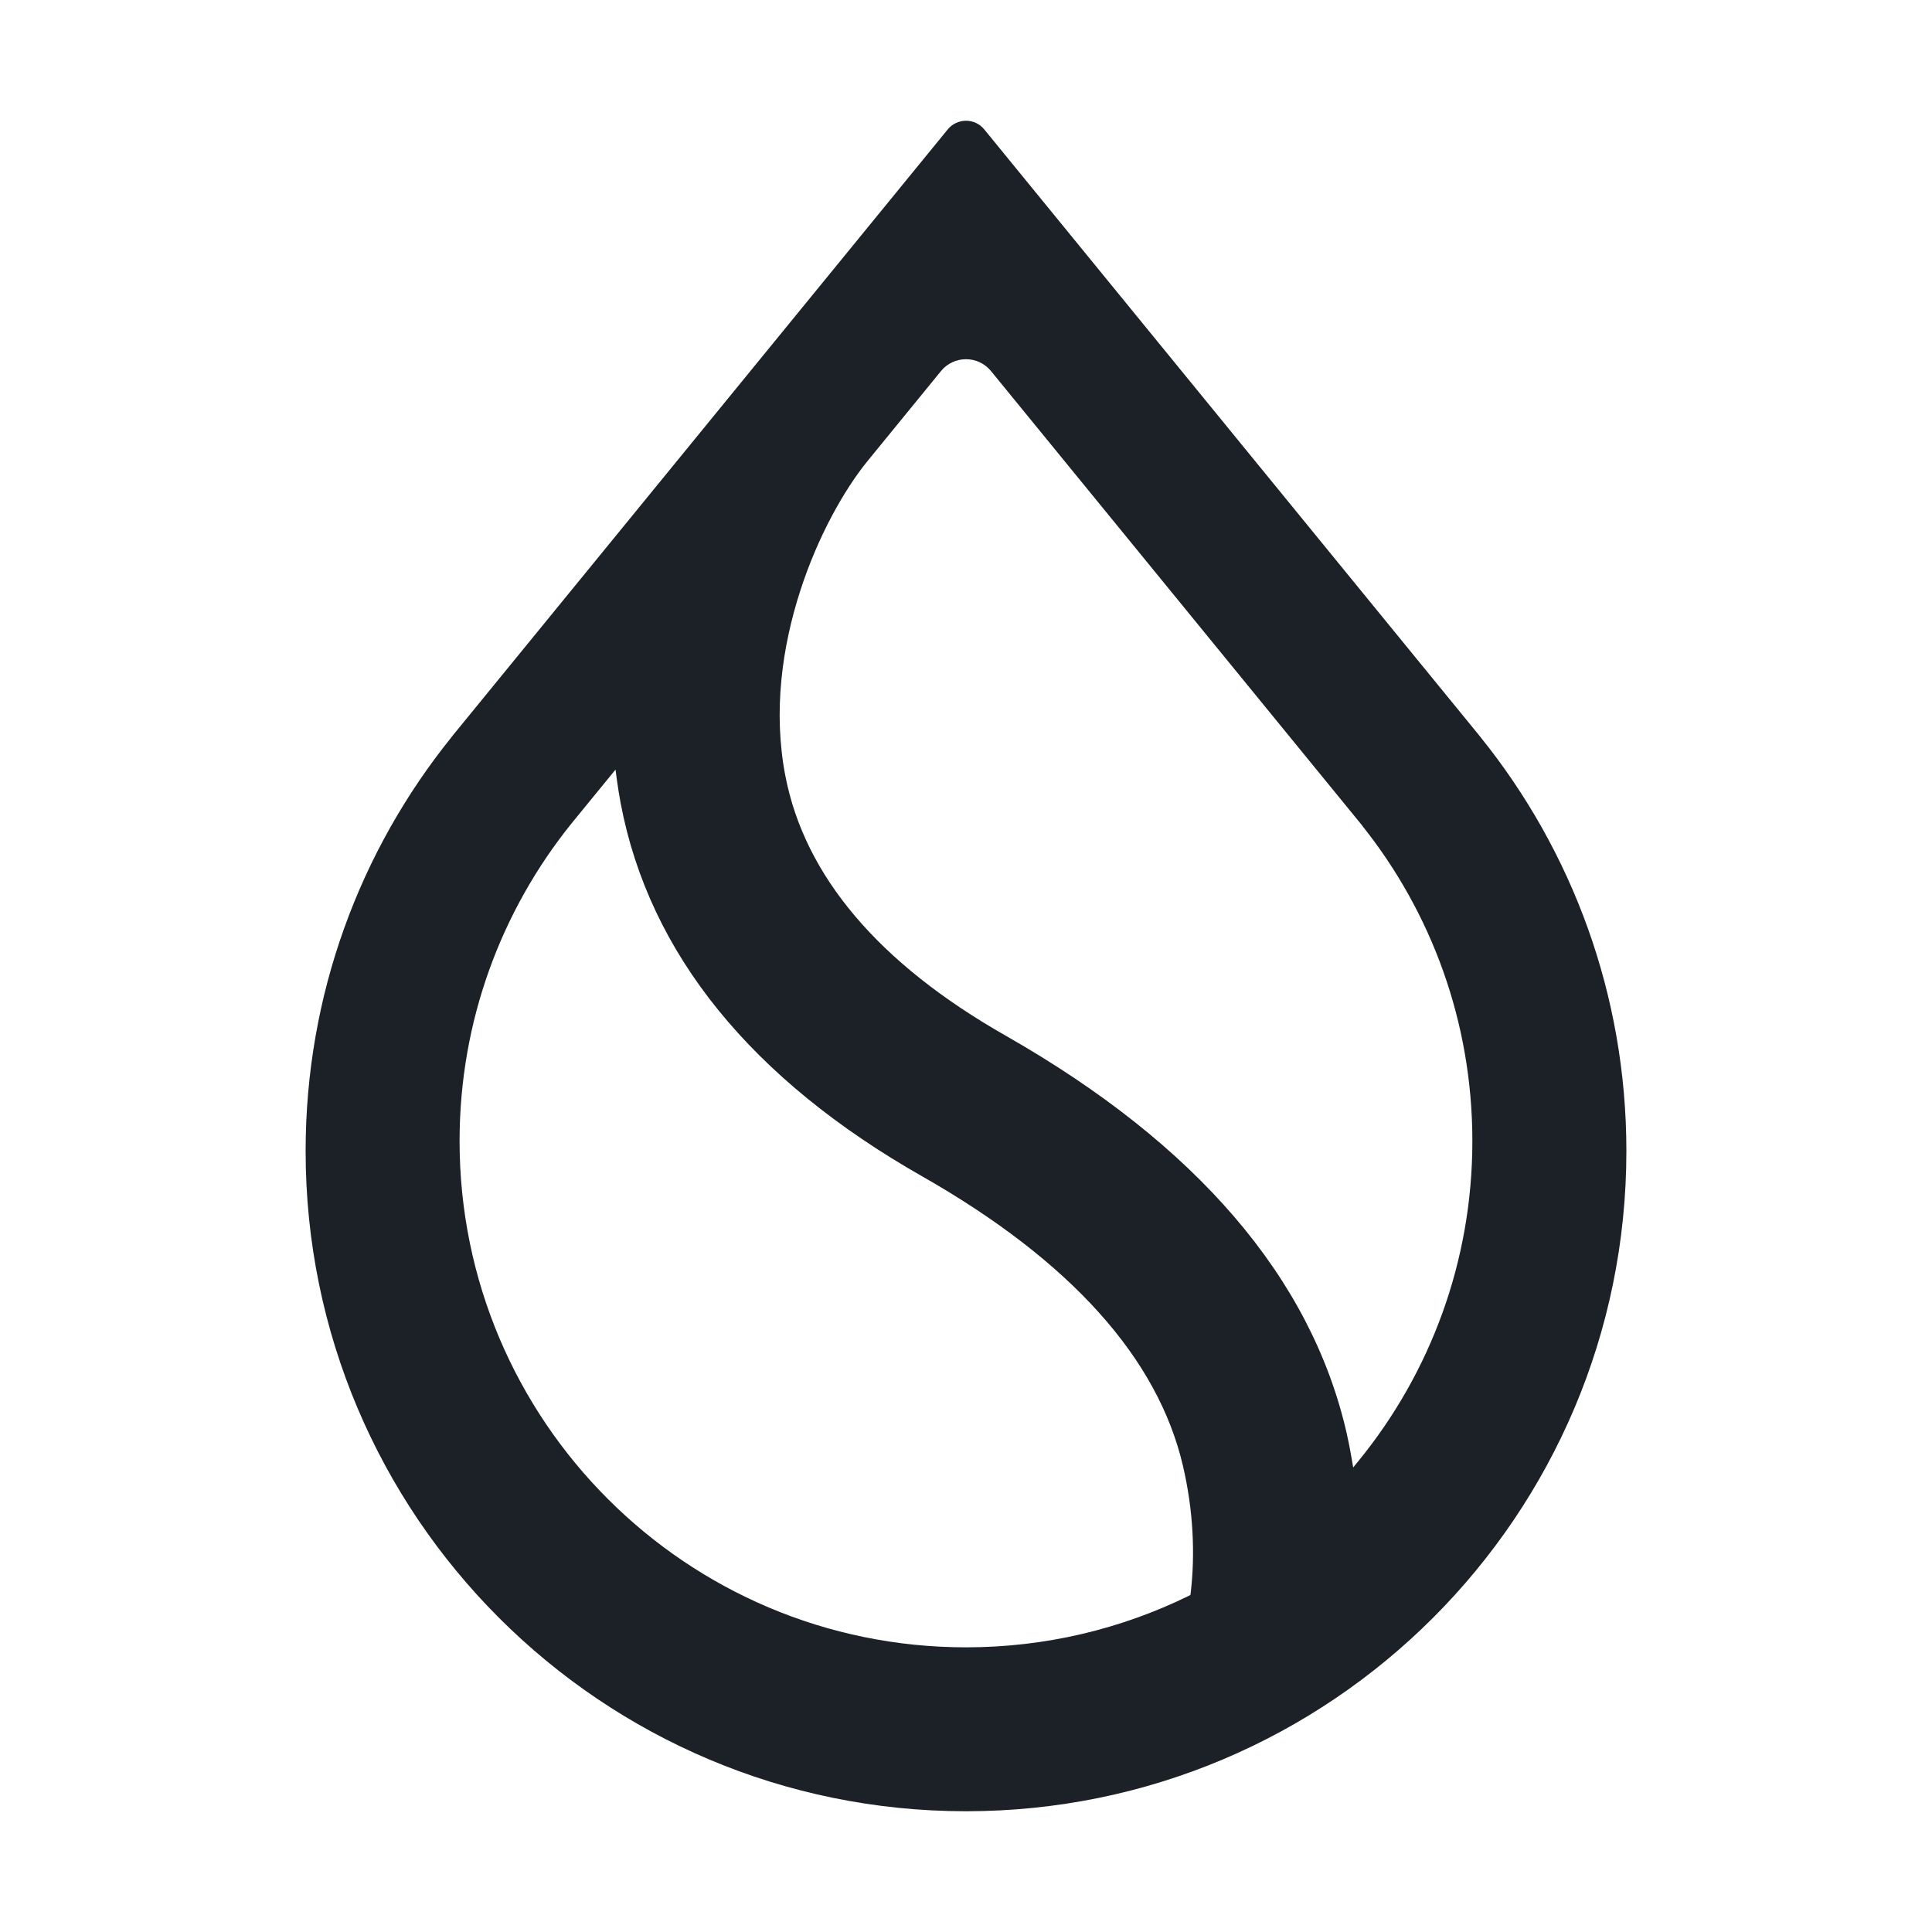 <svg width="32" height="32" viewBox="0 0 32 32" fill="none" xmlns="http://www.w3.org/2000/svg">
<path fill-rule="evenodd" clip-rule="evenodd" d="M22.566 13.678L22.565 13.679C23.706 15.111 24.387 16.925 24.387 18.899C24.387 20.901 23.685 22.74 22.514 24.182L22.413 24.306L22.386 24.148C22.363 24.014 22.337 23.879 22.306 23.742C21.719 21.163 19.809 18.951 16.666 17.159C14.543 15.953 13.327 14.501 13.008 12.851C12.802 11.784 12.956 10.712 13.252 9.794C13.547 8.876 13.988 8.107 14.362 7.645L15.585 6.147C15.799 5.884 16.201 5.884 16.415 6.147L22.566 13.678ZM24.5 12.181L16.303 2.144C16.147 1.952 15.854 1.952 15.697 2.144L7.5 12.181L7.474 12.215C5.965 14.089 5.062 16.471 5.062 19.065C5.062 25.104 9.959 30 16 30C22.041 30 26.938 25.104 26.938 19.065C26.938 16.471 26.035 14.089 24.527 12.215L24.5 12.181ZM9.461 13.645L10.195 12.747L10.217 12.913C10.235 13.044 10.256 13.176 10.281 13.309C10.755 15.801 12.45 17.88 15.283 19.489C17.746 20.893 19.18 22.507 19.593 24.278C19.766 25.017 19.797 25.743 19.722 26.379L19.717 26.418L19.682 26.436C18.57 26.979 17.32 27.285 16 27.285C11.368 27.285 7.612 23.53 7.612 18.899C7.612 16.91 8.305 15.083 9.461 13.645Z" fill="#1B2126"/>
</svg>

